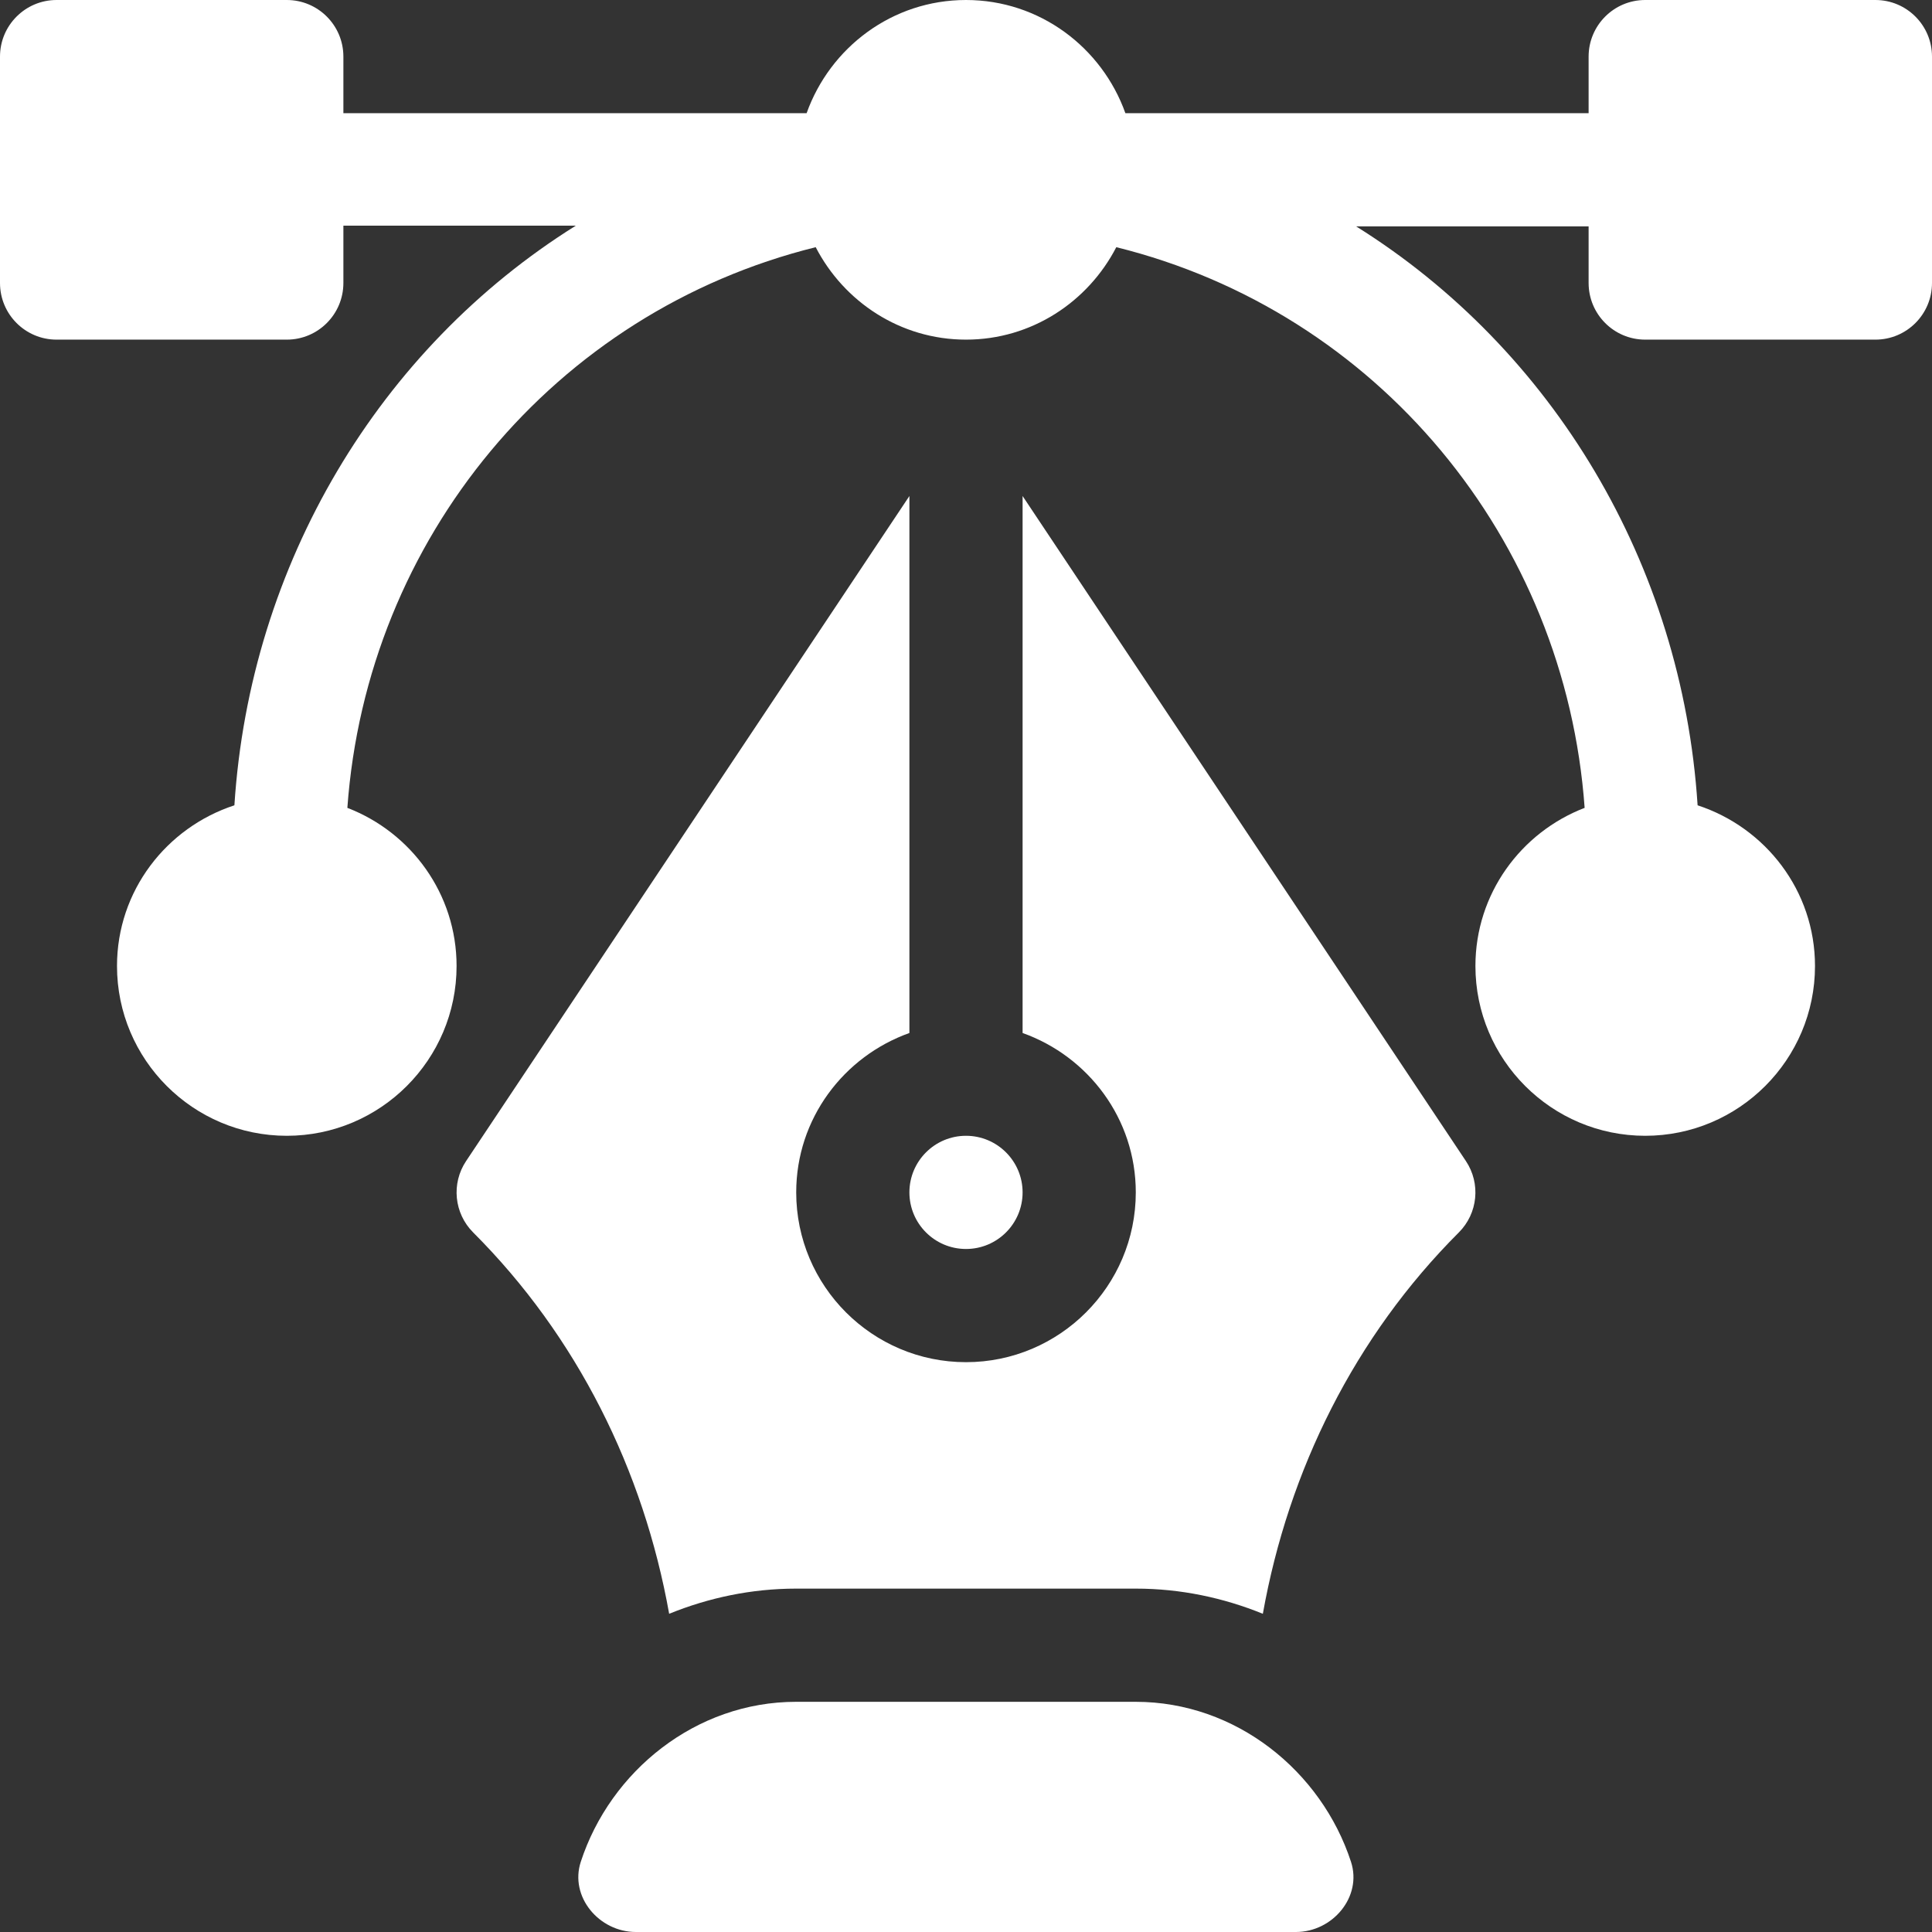 <svg width="34" height="34" viewBox="0 0 34 34" fill="none" xmlns="http://www.w3.org/2000/svg">
<rect x="0" y="0" width="34" height="34" fill="#333333" stroke="none"/>
<path d="M33.004 0H28.953C28.403 0 27.957 0.446 27.957 0.996V1.992H19.805C19.392 0.835 18.297 0 17 0C15.703 0 14.608 0.835 14.195 1.992H6.043V0.996C6.043 0.446 5.597 0 5.047 0H0.996C0.446 0 0 0.446 0 0.996V4.98C0 5.531 0.446 5.977 0.996 5.977H5.047C5.597 5.977 6.043 5.531 6.043 4.98V3.971H10.134C6.677 6.131 4.398 9.924 4.125 14.172C2.93 14.563 2.059 15.676 2.059 17C2.059 18.648 3.399 19.988 5.047 19.988C6.695 19.988 8.035 18.648 8.035 17C8.035 15.729 7.234 14.648 6.113 14.217C6.453 9.481 9.758 5.489 14.355 4.35C14.852 5.311 15.845 5.977 17 5.977C18.155 5.977 19.148 5.311 19.645 4.35C24.242 5.489 27.547 9.481 27.887 14.217C26.766 14.648 25.965 15.729 25.965 17C25.965 18.648 27.305 19.988 28.953 19.988C30.601 19.988 31.941 18.648 31.941 17C31.941 15.676 31.07 14.563 29.875 14.172C29.602 9.924 27.323 6.144 23.866 3.984H27.957V4.98C27.957 5.531 28.403 5.977 28.953 5.977H33.004C33.554 5.977 34 5.531 34 4.98V0.996C34 0.446 33.554 0 33.004 0Z" fill="white"/>
<path d="M23.775 32.764C23.254 31.17 21.753 29.949 19.986 29.949H14.01C12.243 29.949 10.742 31.17 10.221 32.764C10.02 33.379 10.543 34 11.19 34H22.806C23.453 34 23.976 33.379 23.775 32.764Z" fill="white"/>
<path d="M25.797 20.432L17.996 8.729V18.179C19.153 18.592 19.988 19.687 19.988 20.984C19.988 22.632 18.648 23.972 17 23.972C15.352 23.972 14.012 22.632 14.012 20.984C14.012 19.687 14.847 18.592 16.004 18.179V8.729L8.203 20.432C7.939 20.827 7.991 21.353 8.327 21.689C10.156 23.517 11.325 25.873 11.776 28.4C12.468 28.119 13.22 27.957 14.012 27.957H19.988C20.78 27.957 21.532 28.119 22.224 28.4C22.675 25.873 23.844 23.517 25.673 21.689C26.009 21.353 26.061 20.827 25.797 20.432Z" fill="white"/>
<path d="M17 19.988C16.45 19.988 16.004 20.435 16.004 20.984C16.004 21.534 16.45 21.98 17 21.98C17.55 21.98 17.996 21.534 17.996 20.984C17.996 20.435 17.55 19.988 17 19.988Z" fill="white"/>
</svg>
